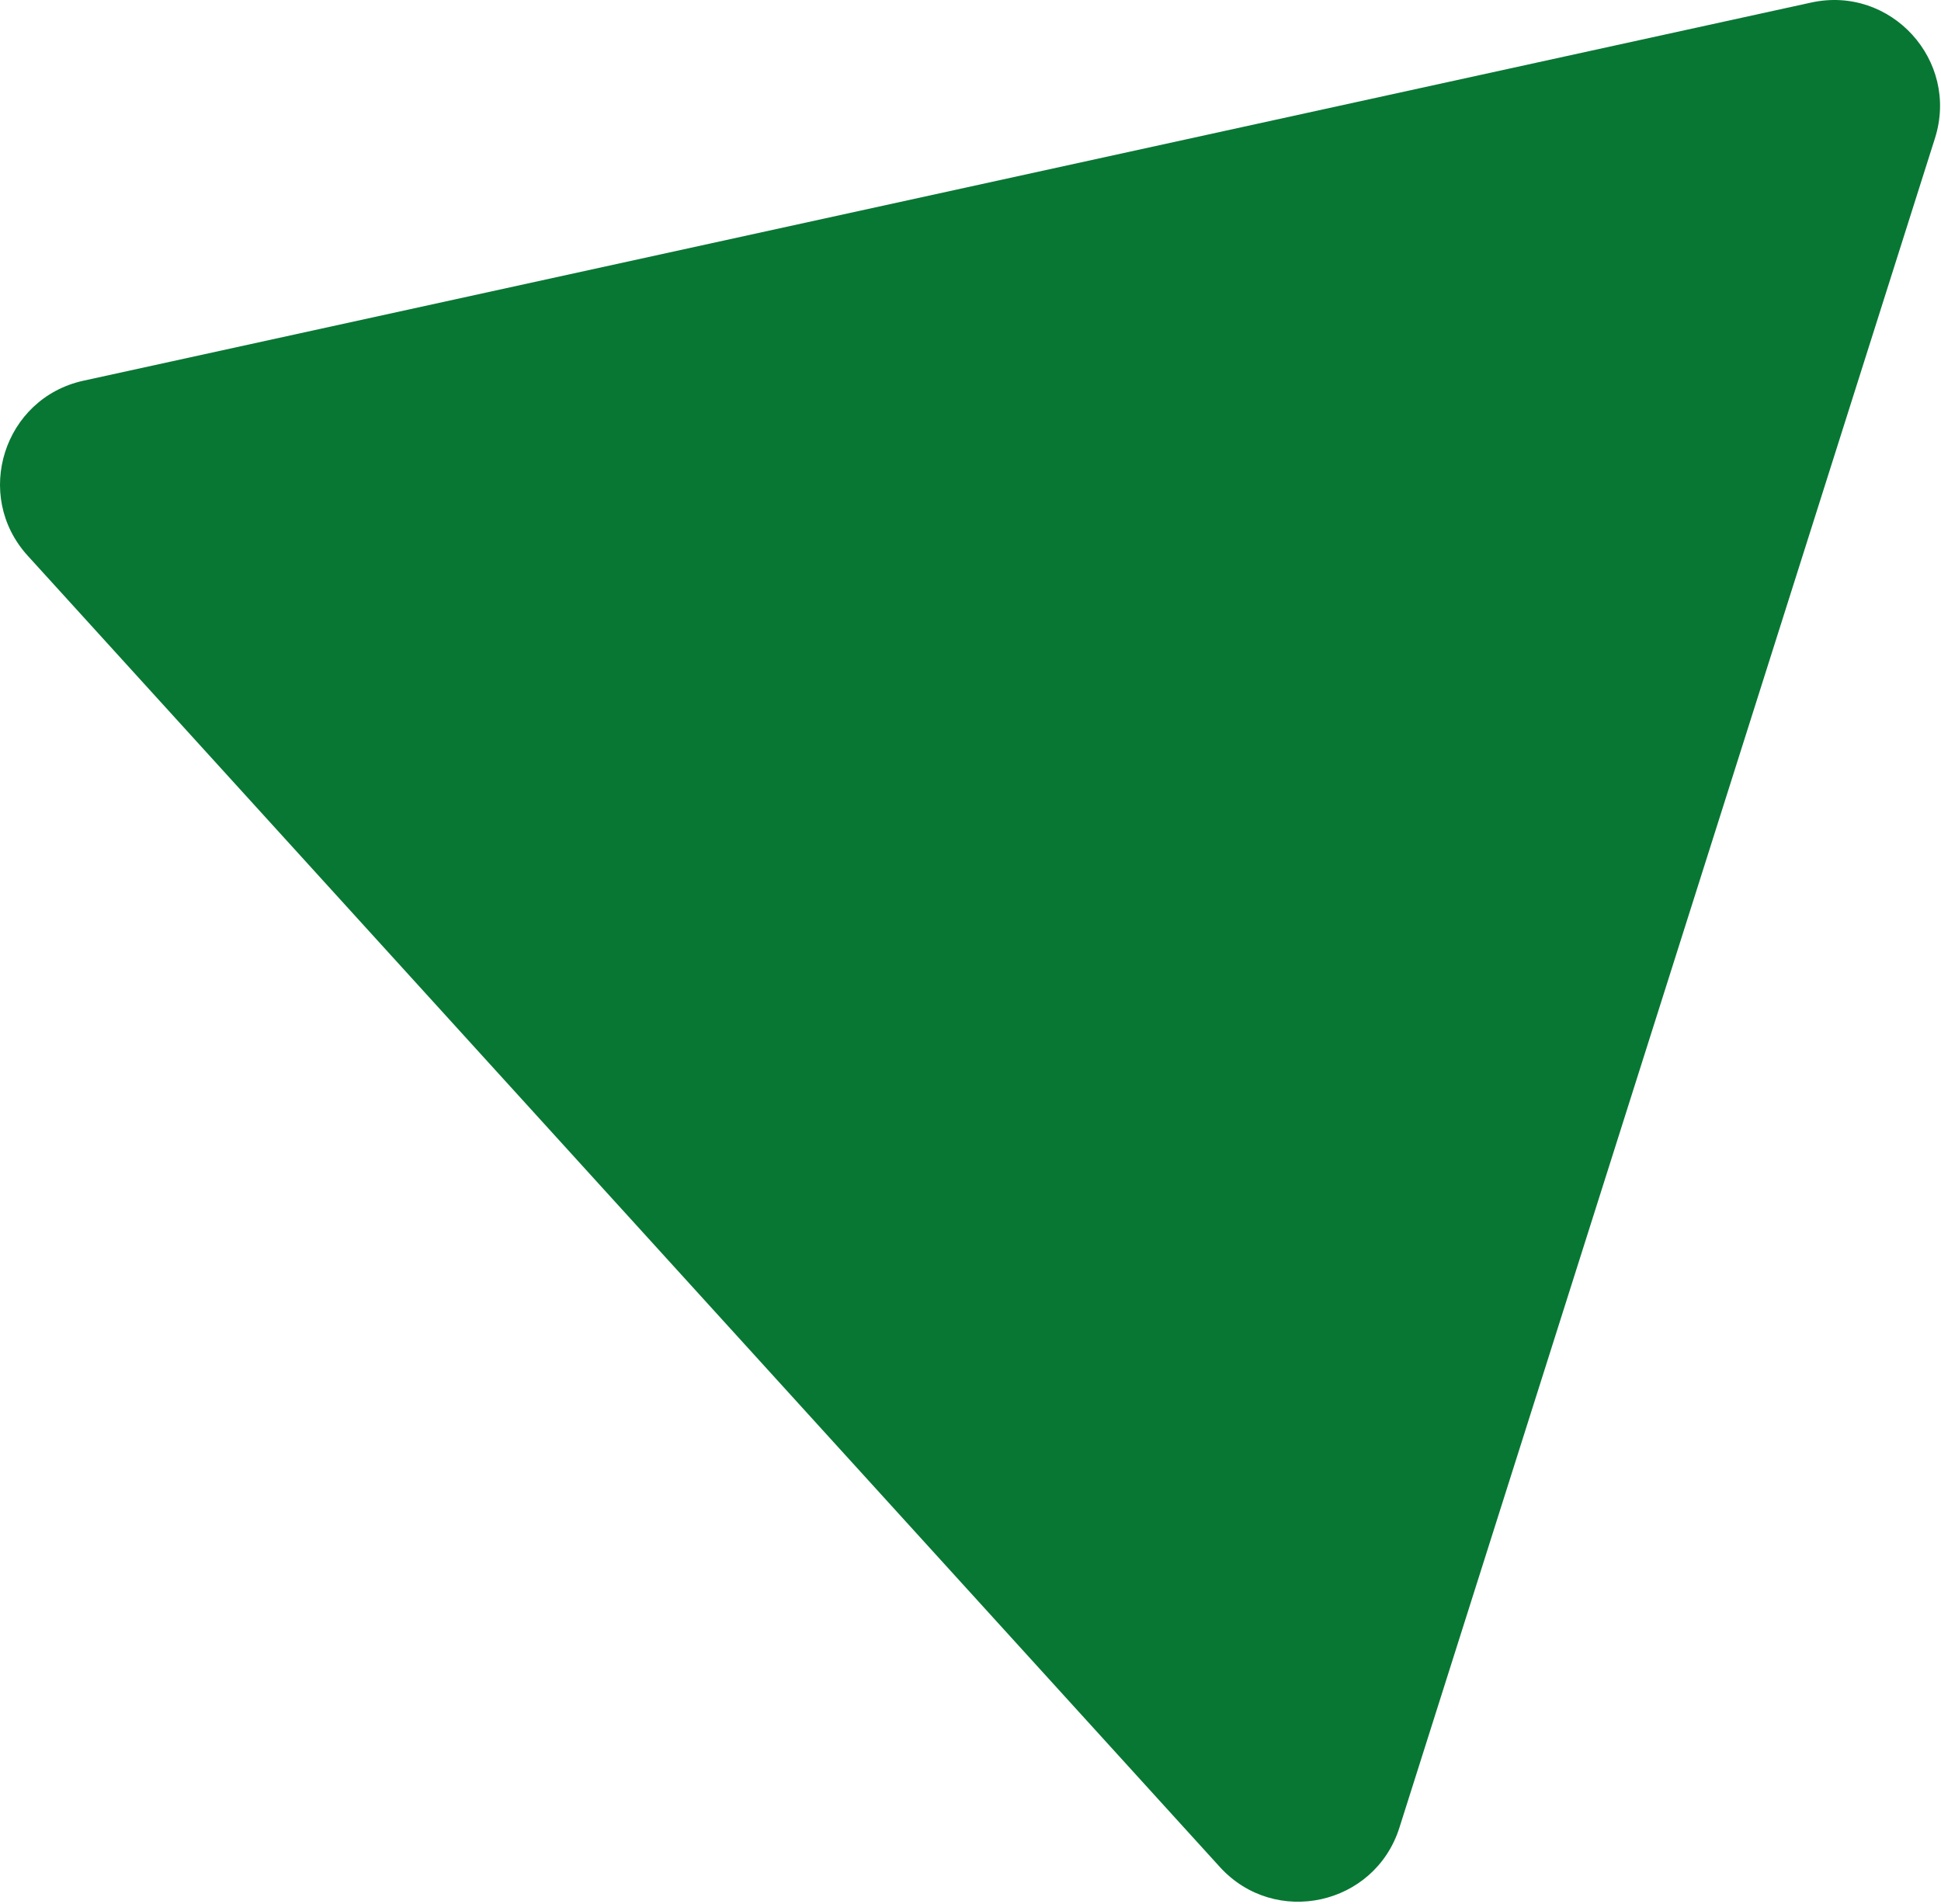 <svg xmlns="http://www.w3.org/2000/svg" width="366" height="359" viewBox="0 0 366 359" fill="none"><path d="M263.876 344.581C259.217 359.276 240.385 363.397 230.014 351.991L5.219 104.767C-5.132 93.383 0.71 75.064 15.74 71.775L341.522 0.479C356.552 -2.81 369.512 11.395 364.862 26.061L263.876 344.581Z" fill="#087734"></path></svg>